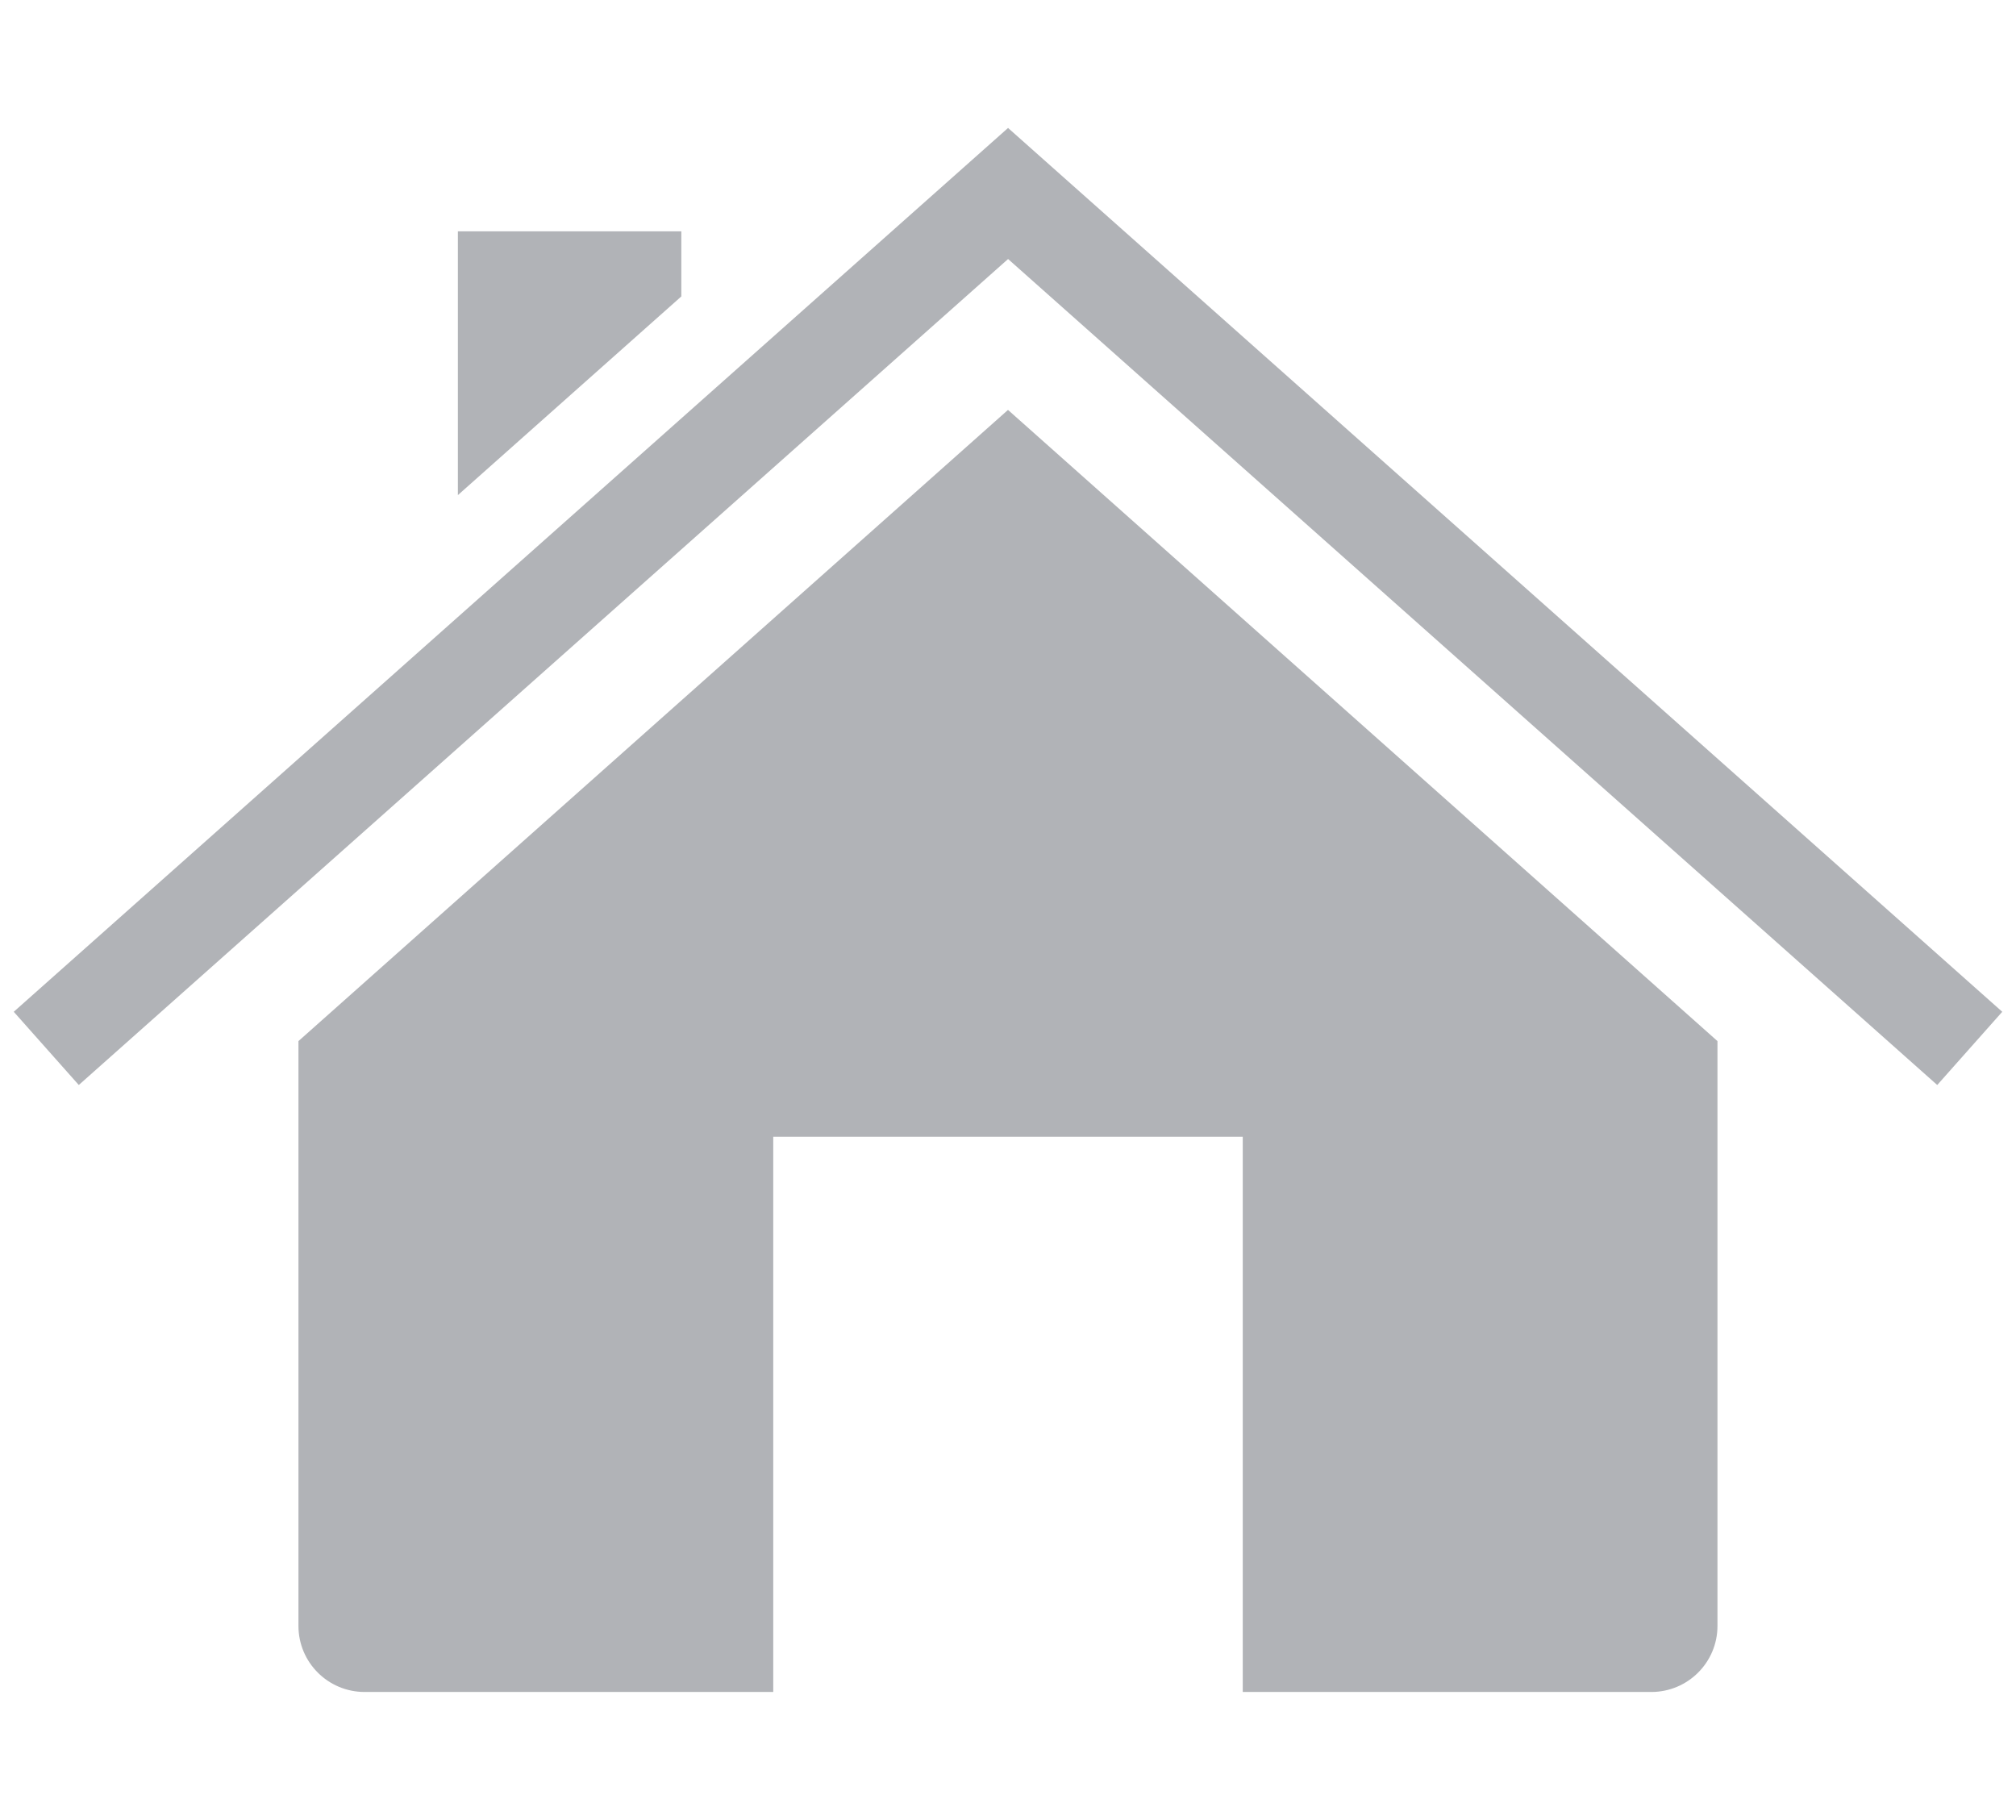 <?xml version="1.0" encoding="utf-8"?>
<!-- Generator: Adobe Illustrator 16.0.3, SVG Export Plug-In . SVG Version: 6.00 Build 0)  -->
<!DOCTYPE svg PUBLIC "-//W3C//DTD SVG 1.1 Basic//EN" "http://www.w3.org/Graphics/SVG/1.1/DTD/svg11-basic.dtd">
<svg version="1.1" baseProfile="basic" id="Ebene_1"
	 xmlns="http://www.w3.org/2000/svg" xmlns:xlink="http://www.w3.org/1999/xlink" x="0px" y="0px" width="72px" height="65px"
	 viewBox="0 0 72 65" xml:space="preserve">
<g>
	<polygon fill="#B1B3B7" points="24.333,8.261 16.353,8.261 16.353,17.683 24.333,10.587 	"/>
	<polygon fill="#B1B3B7" points="36.003,4.571 36.002,4.573 36.001,4.571 0.491,36.136 2.814,38.751 36.003,9.251 69.187,38.751 
		71.509,36.136 	"/>
	<path fill="#B1B3B7" d="M10.659,37.183v20.887c0,1.305,1.059,2.359,2.363,2.359h14.594V40.601h16.768v19.828h14.592
		c1.304,0,2.362-1.055,2.362-2.359V37.183L36,14.64L10.659,37.183z"/>
</g>
</svg>
